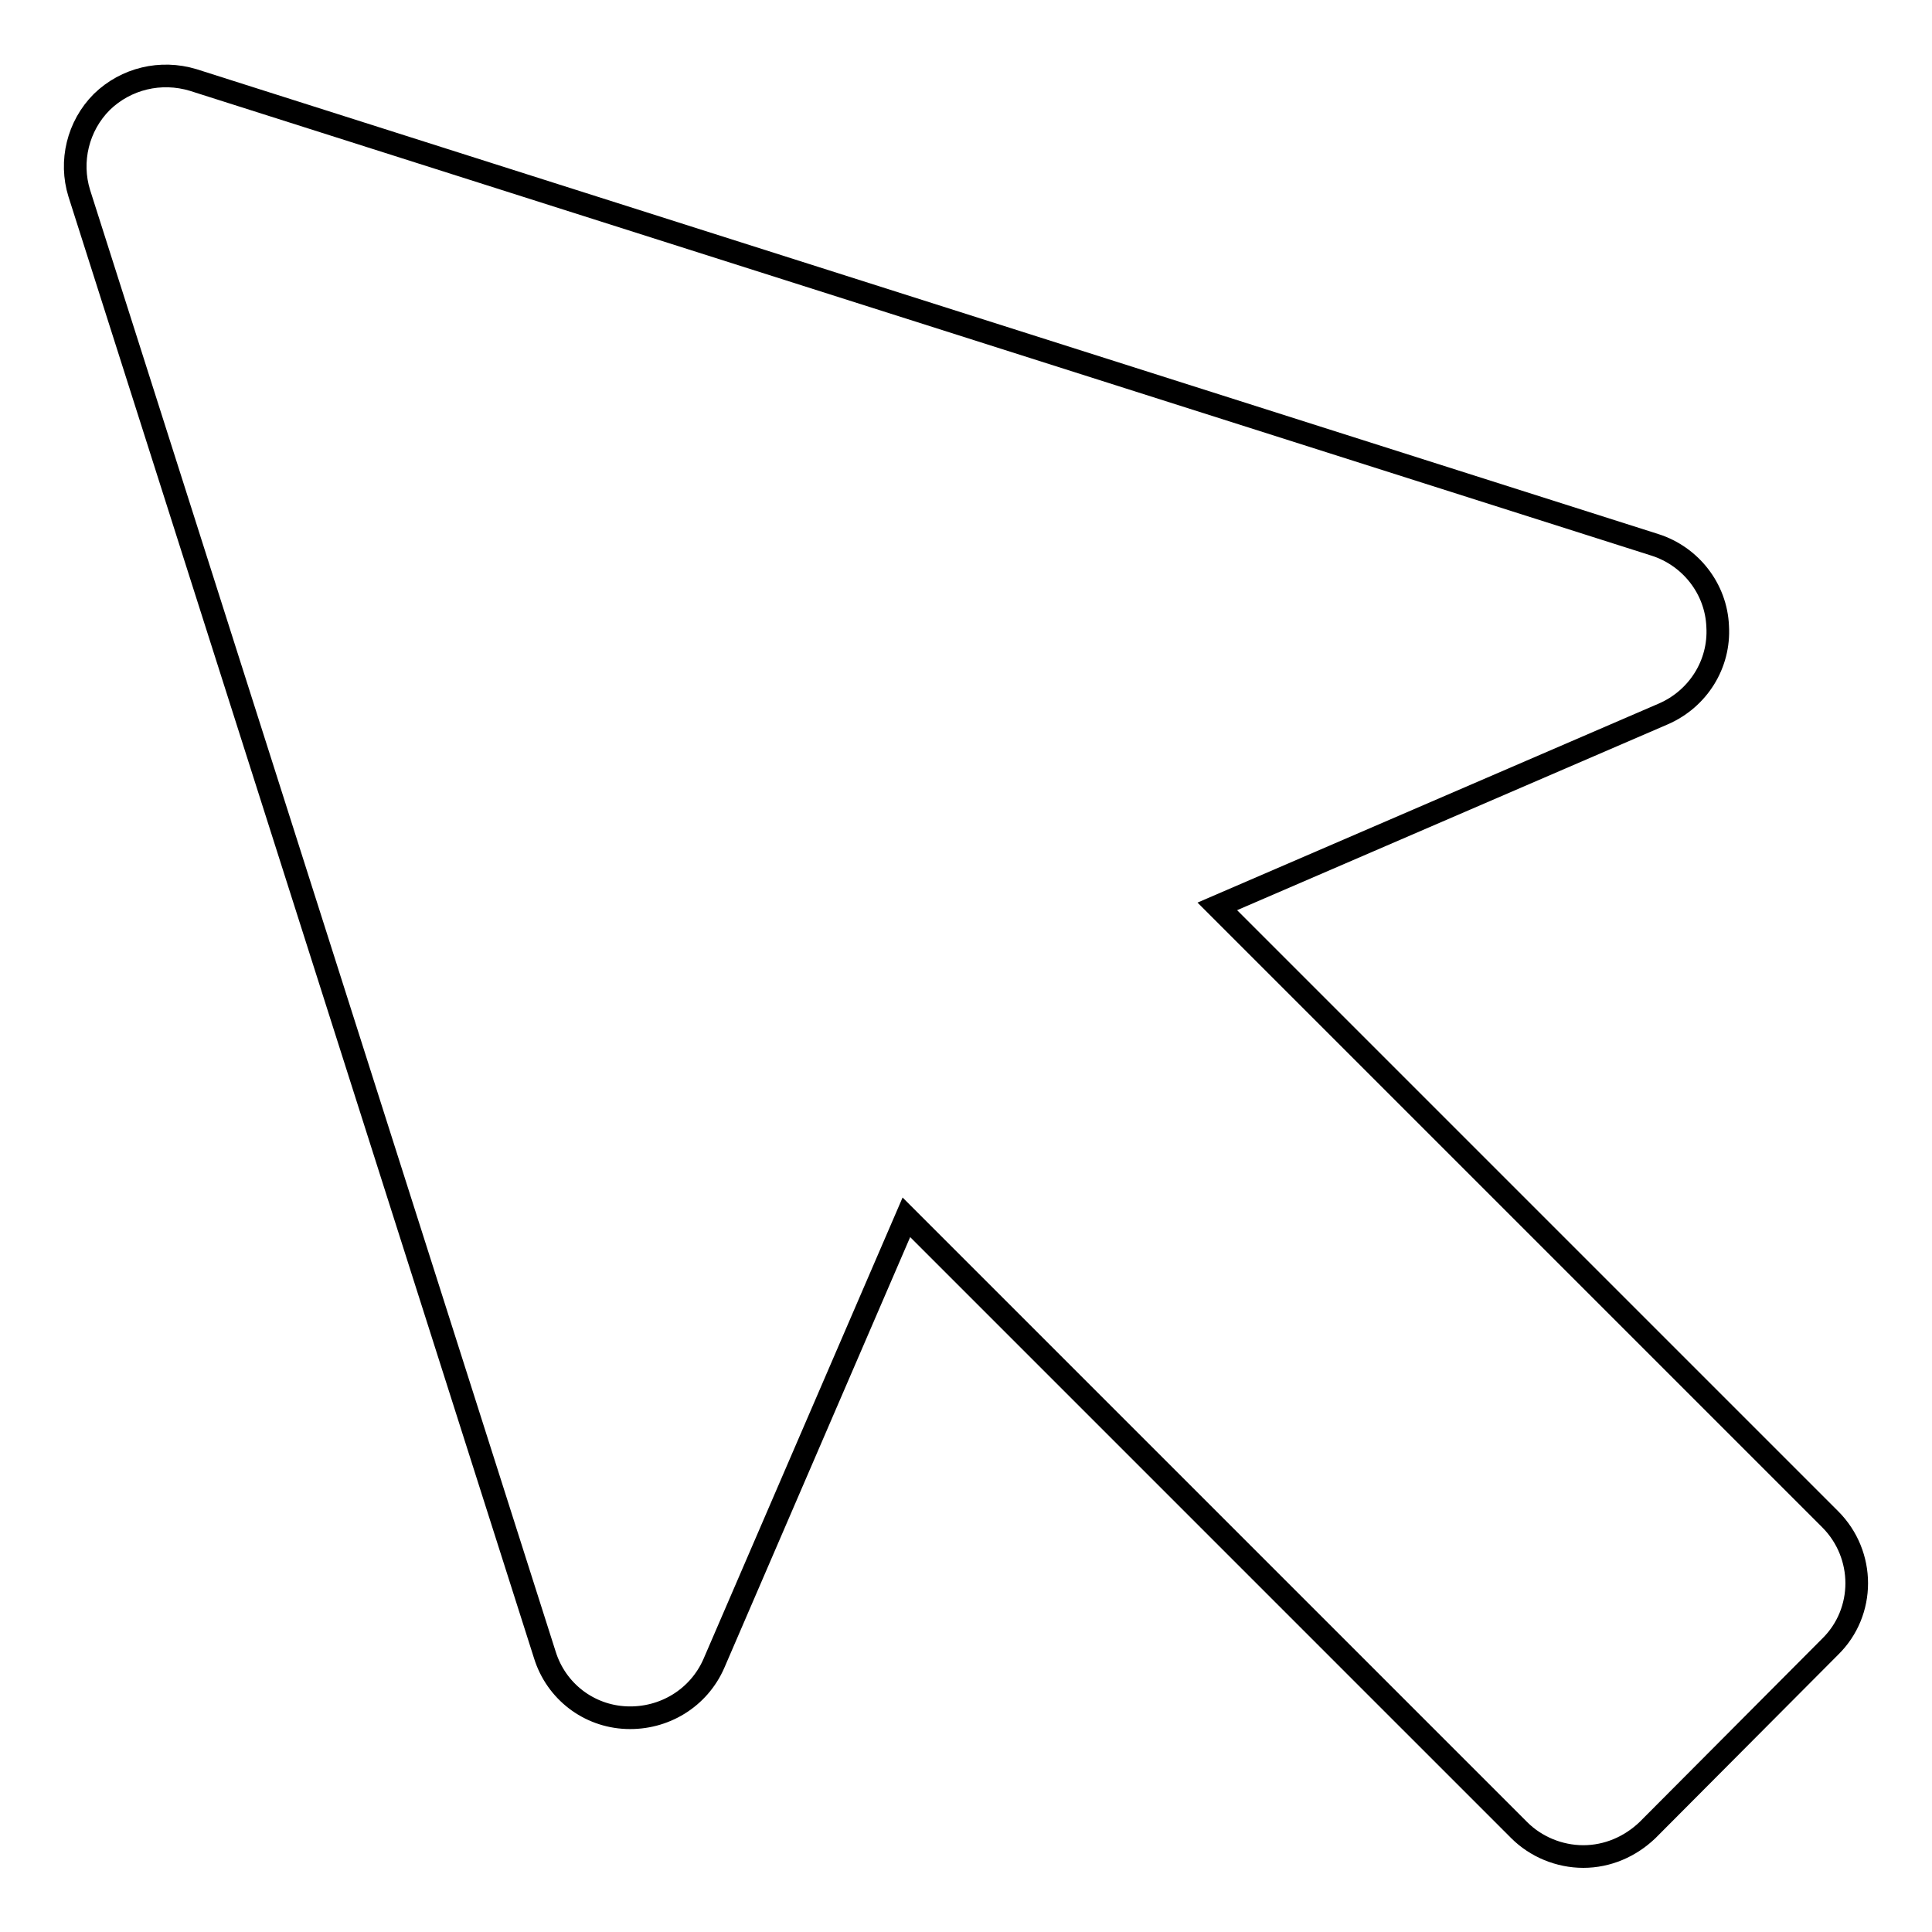 <?xml version="1.0" encoding="utf-8"?>
<!-- Svg Vector Icons : http://www.onlinewebfonts.com/icon -->
<!DOCTYPE svg PUBLIC "-//W3C//DTD SVG 1.1//EN" "http://www.w3.org/Graphics/SVG/1.1/DTD/svg11.dtd">
<svg version="1.1" xmlns="http://www.w3.org/2000/svg" xmlns:xlink="http://www.w3.org/1999/xlink" x="0px" y="0px" viewBox="0 0 256 256" enable-background="new 0 0 256 256" xml:space="preserve">
<g><g><g><g><path stroke-width="3" fill-opacity="0" stroke="#000000"  d="M242.5,201.3l-81.2-81.2l59.1-25.5c4.6-2,7.5-6.6,7.2-11.6c-0.2-5-3.6-9.3-8.3-10.8L25.6,10.6c-4.3-1.3-8.9-0.2-12.1,2.9c-3.2,3.2-4.3,7.9-3,12.1l61.7,193.7c1.5,4.8,5.8,8.1,10.8,8.3c5,0.2,9.6-2.6,11.6-7.2l25.5-59.1l81.2,81.2c2.2,2.2,5.3,3.5,8.5,3.5c3.2,0,6.2-1.3,8.5-3.5l24.2-24.3C247.2,213.6,247.2,206,242.5,201.3z"/></g></g><g></g><g></g><g></g><g></g><g></g><g></g><g></g><g></g><g></g><g></g><g></g><g></g><g></g><g></g><g></g></g></g>
</svg>